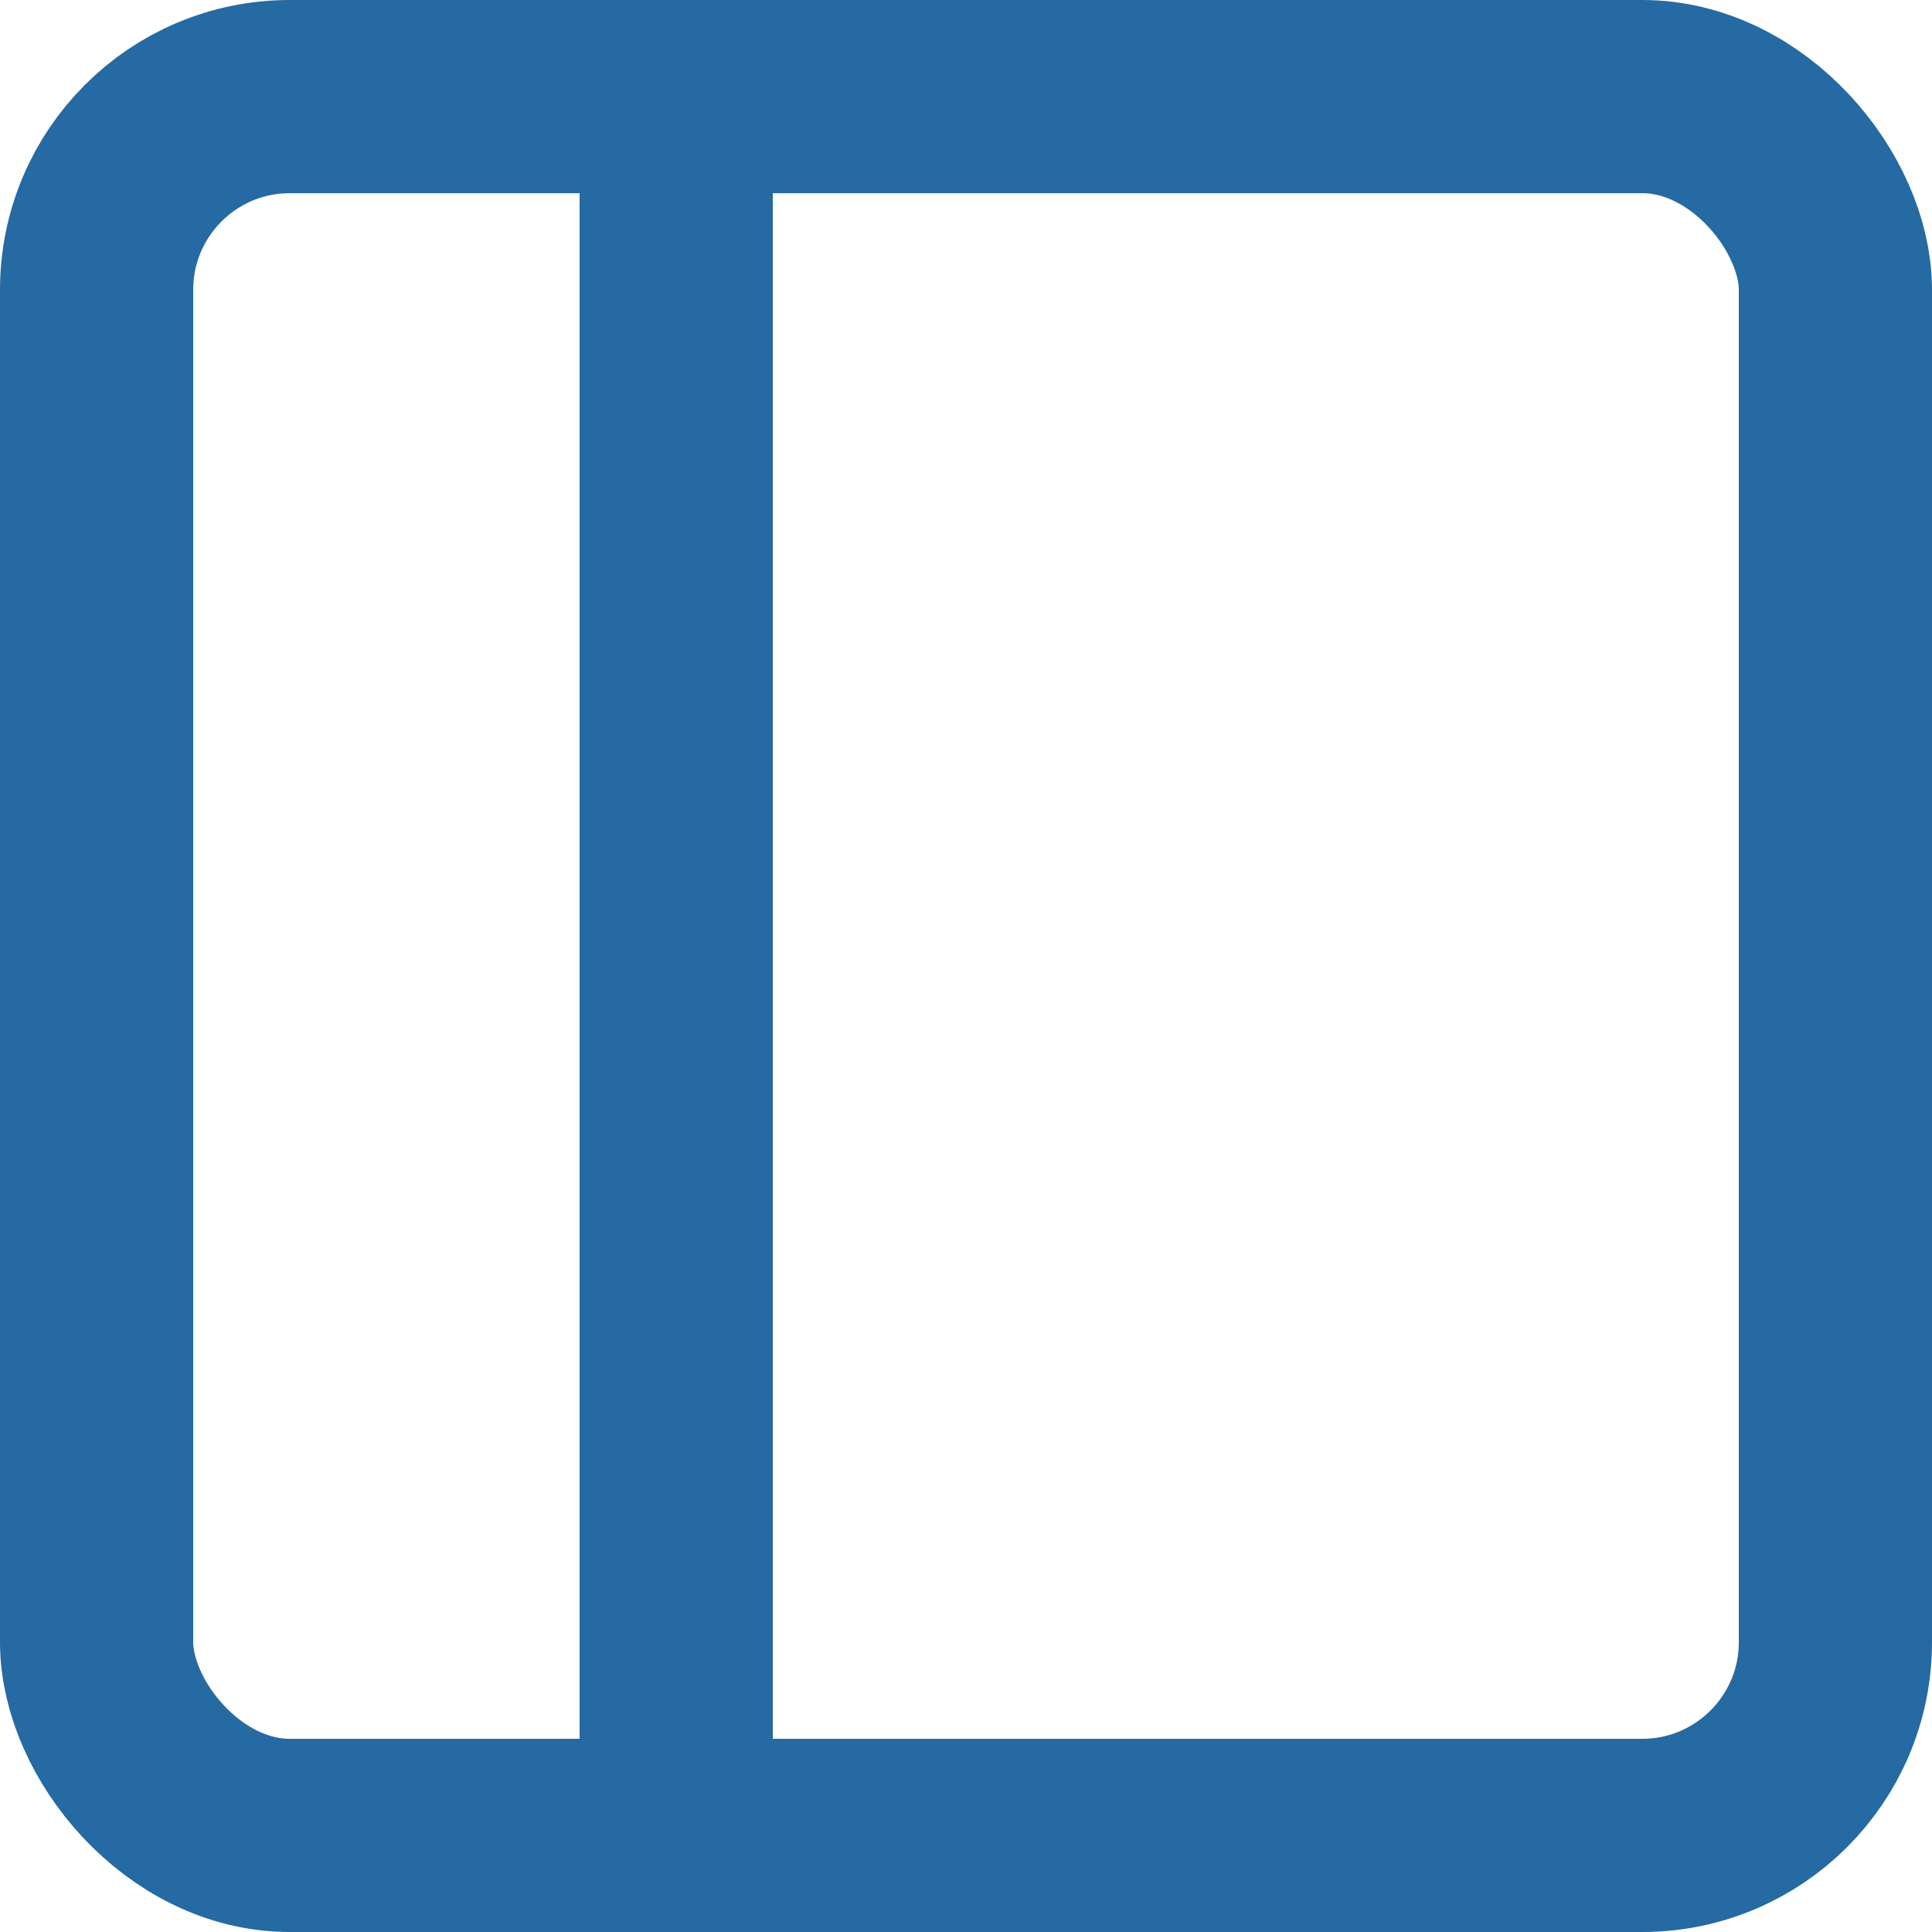<?xml version="1.0" encoding="UTF-8"?>
<svg width="20px" height="20px" viewBox="0 0 20 20" version="1.1" xmlns="http://www.w3.org/2000/svg" xmlns:xlink="http://www.w3.org/1999/xlink">
    <title>icon_sidebar</title>
    <g id="Icons" stroke="none" stroke-width="1" fill="none" fill-rule="evenodd" stroke-linecap="round" stroke-linejoin="round">
        <g id="Blue-Icons-(#256AA2)" transform="translate(-347, -207)" stroke="#256AA2" stroke-width="2">
            <g id="icon_sidebar" transform="translate(348, 208)">
                <rect id="Rectangle" x="0" y="0" width="18" height="18" rx="2"></rect>
                <line x1="6" y1="0" x2="6" y2="18" id="Path"></line>
            </g>
        </g>
    </g>
</svg>